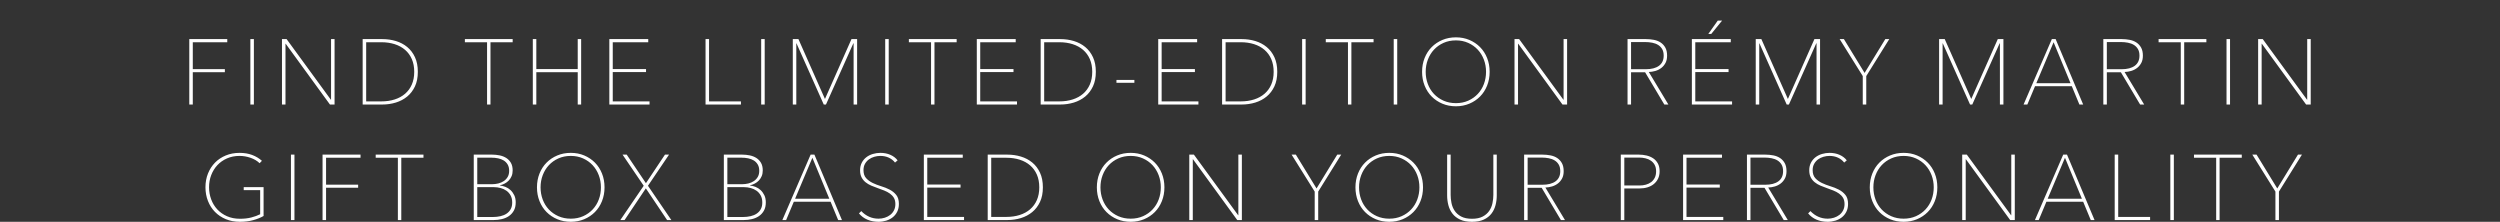 <?xml version="1.0" encoding="UTF-8"?> <!-- Generator: Adobe Illustrator 23.0.4, SVG Export Plug-In . SVG Version: 6.00 Build 0) --> <svg xmlns="http://www.w3.org/2000/svg" xmlns:xlink="http://www.w3.org/1999/xlink" id="Layer_1" x="0px" y="0px" viewBox="0 0 1082 96" style="enable-background:new 0 0 1082 96;" xml:space="preserve"><rect x="0" y="0" width="1082" height="96" fill="#333333" stroke="none"/> <style type="text/css"> .st0{clip-path:url(#SVGID_2_);fill:#FFFFFF;} </style> <g> <defs> <rect id="SVGID_1_" x="81.92" y="8.92" width="918.15" height="87.08"></rect> </defs> <clipPath id="SVGID_2_"> <use xlink:href="#SVGID_1_" style="overflow:visible;"></use> </clipPath> <path class="st0" d="M986.32,82.92l9.96-16h-1.72l-8.96,14.64l-8.96-14.64h-1.84l10,16v12.32h1.52V82.92z M960.64,68.28h9.6v-1.36 h-20.68v1.36h9.6v26.96h1.48V68.28z M940.84,66.92h-1.52v28.32h1.52V66.92z M916.76,66.92h-1.52v28.32h15.32v-1.36h-13.8V66.92z M893.72,68.28L901.04,86h-14.8L893.72,68.28z M885.68,87.32h15.92l3.28,7.92h1.64L894.6,66.92h-1.64l-12.24,28.32h1.64 L885.68,87.32z M851.24,66.92h-2v28.32h1.52V68.92h0.08L870,95.24h2V66.92h-1.52v26.24h-0.08L851.24,66.92z M836,86.34 c-0.61,1.64-1.49,3.07-2.64,4.3c-1.15,1.23-2.52,2.2-4.12,2.92c-1.6,0.72-3.39,1.08-5.36,1.08c-1.97,0-3.77-0.36-5.38-1.08 c-1.61-0.72-2.99-1.69-4.14-2.92c-1.15-1.23-2.03-2.66-2.64-4.3c-0.61-1.64-0.92-3.39-0.92-5.26c0-1.87,0.31-3.63,0.94-5.28 c0.63-1.65,1.51-3.09,2.66-4.32c1.15-1.23,2.52-2.2,4.12-2.92c1.6-0.72,3.39-1.08,5.36-1.08c1.95,0,3.72,0.36,5.32,1.08 c1.6,0.72,2.97,1.69,4.12,2.92c1.15,1.23,2.03,2.67,2.66,4.32c0.63,1.65,0.94,3.41,0.94,5.28C836.92,82.95,836.61,84.7,836,86.34 M837.38,75.1c-0.73-1.83-1.75-3.4-3.06-4.72c-1.31-1.32-2.85-2.35-4.62-3.1c-1.77-0.75-3.71-1.12-5.82-1.12 c-2.11,0-4.05,0.37-5.84,1.12c-1.79,0.75-3.33,1.78-4.64,3.1c-1.31,1.32-2.33,2.89-3.06,4.72c-0.73,1.83-1.1,3.82-1.1,5.98 c0,2.16,0.37,4.15,1.1,5.98c0.73,1.83,1.75,3.4,3.06,4.72c1.31,1.32,2.85,2.35,4.64,3.1c1.79,0.75,3.73,1.12,5.84,1.12 c2.08,0,4.01-0.37,5.8-1.12c1.79-0.75,3.33-1.78,4.64-3.1c1.31-1.32,2.33-2.89,3.06-4.72c0.73-1.83,1.1-3.82,1.1-5.98 C838.48,78.92,838.11,76.93,837.38,75.1 M799.28,69.4c-0.77-1.01-1.81-1.81-3.1-2.38c-1.29-0.57-2.74-0.86-4.34-0.86 c-1.12,0-2.21,0.16-3.28,0.48c-1.07,0.32-2.01,0.79-2.82,1.42c-0.81,0.63-1.47,1.41-1.96,2.36c-0.49,0.95-0.74,2.03-0.74,3.26 c0,1.23,0.22,2.26,0.66,3.1c0.44,0.84,1.02,1.55,1.74,2.12c0.72,0.57,1.53,1.05,2.44,1.44c0.91,0.39,1.84,0.75,2.8,1.08 c0.96,0.33,1.89,0.68,2.8,1.04c0.91,0.36,1.72,0.79,2.44,1.3c0.72,0.51,1.3,1.12,1.74,1.84s0.66,1.63,0.66,2.72 c0,1.01-0.2,1.91-0.6,2.7c-0.4,0.79-0.94,1.45-1.62,1.98c-0.68,0.53-1.46,0.94-2.34,1.22s-1.79,0.42-2.72,0.42 c-1.47,0-2.83-0.28-4.08-0.84c-1.25-0.56-2.39-1.37-3.4-2.44l-1,1c0.99,1.2,2.21,2.11,3.66,2.72c1.45,0.61,3.06,0.92,4.82,0.92 c1.15,0,2.25-0.17,3.32-0.5c1.07-0.33,2.01-0.82,2.82-1.46c0.81-0.64,1.46-1.45,1.94-2.42c0.48-0.97,0.72-2.1,0.72-3.38 c0-1.63-0.38-2.91-1.14-3.86c-0.76-0.95-1.71-1.71-2.84-2.3c-1.13-0.59-2.36-1.08-3.68-1.48s-2.55-0.87-3.68-1.42 c-1.13-0.55-2.08-1.24-2.84-2.08c-0.76-0.84-1.14-1.99-1.14-3.46c0-1.04,0.21-1.95,0.64-2.72c0.43-0.77,0.99-1.41,1.68-1.92 c0.69-0.51,1.47-0.89,2.34-1.14c0.87-0.25,1.74-0.38,2.62-0.38c1.36,0,2.59,0.25,3.68,0.76c1.09,0.51,1.99,1.21,2.68,2.12 L799.28,69.4z M757.6,68.2h6.04c1.07,0,2.09,0.09,3.08,0.28c0.99,0.19,1.85,0.51,2.58,0.96c0.73,0.45,1.32,1.05,1.76,1.8 c0.44,0.75,0.66,1.69,0.66,2.84c0,1.92-0.67,3.38-2.02,4.38c-1.35,1-3.27,1.5-5.78,1.5h-6.32V68.2z M757.6,81.28h6.08L772,95.24 h1.76l-8.48-14.08c0.96-0.03,1.91-0.18,2.86-0.46c0.95-0.28,1.79-0.71,2.54-1.28c0.75-0.57,1.35-1.29,1.82-2.16 c0.47-0.87,0.7-1.93,0.7-3.18c0-1.41-0.26-2.58-0.78-3.5s-1.2-1.65-2.04-2.2c-0.84-0.55-1.81-0.93-2.92-1.14 c-1.11-0.21-2.23-0.32-3.38-0.32h-8v28.32h1.52V81.28z M729.92,81.2h14.4v-1.32h-14.4v-11.6h15.36v-1.36h-16.84v28.32h17.4v-1.36 h-15.92V81.2z M703,68.2h6.44c0.93,0,1.84,0.11,2.72,0.32c0.88,0.21,1.66,0.55,2.34,1.02c0.68,0.47,1.23,1.07,1.64,1.82 c0.41,0.75,0.62,1.67,0.62,2.76c0,1.09-0.19,2.03-0.58,2.8c-0.39,0.77-0.91,1.41-1.56,1.9c-0.65,0.49-1.41,0.86-2.28,1.1 c-0.87,0.24-1.78,0.36-2.74,0.36H703V68.2z M701.48,95.24H703V81.56h6.6c1.23,0,2.37-0.16,3.42-0.48c1.05-0.32,1.97-0.79,2.74-1.42 c0.77-0.63,1.39-1.4,1.84-2.32c0.45-0.92,0.68-1.99,0.68-3.22c0-1.33-0.25-2.46-0.76-3.38c-0.51-0.92-1.18-1.66-2.02-2.22 c-0.84-0.56-1.8-0.97-2.88-1.22c-1.08-0.25-2.19-0.38-3.34-0.38h-7.8V95.24z M661.16,68.2h6.04c1.07,0,2.09,0.09,3.08,0.28 c0.99,0.19,1.85,0.51,2.58,0.96c0.73,0.45,1.32,1.05,1.76,1.8c0.44,0.75,0.66,1.69,0.66,2.84c0,1.92-0.67,3.38-2.02,4.38 c-1.35,1-3.27,1.5-5.78,1.5h-6.32V68.2z M661.16,81.28h6.08l8.32,13.96h1.76l-8.48-14.08c0.96-0.03,1.91-0.18,2.86-0.46 c0.95-0.28,1.79-0.71,2.54-1.28c0.75-0.57,1.35-1.29,1.82-2.16c0.47-0.87,0.7-1.93,0.7-3.18c0-1.41-0.26-2.58-0.78-3.5 c-0.52-0.92-1.2-1.65-2.04-2.2c-0.84-0.55-1.81-0.93-2.92-1.14c-1.11-0.21-2.23-0.32-3.38-0.32h-8v28.32h1.52V81.28z M642.18,95.04 c1.37-0.64,2.47-1.49,3.3-2.56c0.83-1.07,1.42-2.29,1.78-3.66c0.36-1.37,0.54-2.79,0.54-4.26V66.92h-1.48v17.44 c0,1.15-0.13,2.33-0.38,3.56c-0.25,1.23-0.72,2.34-1.4,3.34c-0.68,1-1.62,1.82-2.82,2.46c-1.2,0.64-2.75,0.96-4.64,0.96 c-1.92,0-3.49-0.33-4.7-0.98c-1.21-0.65-2.15-1.49-2.82-2.5c-0.67-1.01-1.12-2.13-1.36-3.34c-0.24-1.21-0.36-2.38-0.36-3.5V66.92 h-1.52v17.64c0,1.47,0.18,2.89,0.54,4.26c0.36,1.37,0.95,2.59,1.78,3.66c0.83,1.07,1.93,1.92,3.3,2.56 c1.37,0.64,3.09,0.96,5.14,0.96C639.11,96,640.81,95.68,642.18,95.04 M613.4,86.34c-0.61,1.64-1.49,3.07-2.64,4.3 c-1.15,1.23-2.52,2.2-4.12,2.92c-1.6,0.72-3.39,1.08-5.36,1.08c-1.97,0-3.77-0.36-5.38-1.08c-1.61-0.72-2.99-1.69-4.14-2.92 c-1.15-1.23-2.03-2.66-2.64-4.3c-0.61-1.64-0.92-3.39-0.92-5.26c0-1.87,0.31-3.63,0.94-5.28c0.63-1.65,1.51-3.09,2.66-4.32 c1.15-1.23,2.52-2.2,4.12-2.92c1.6-0.72,3.39-1.08,5.36-1.08c1.95,0,3.72,0.36,5.32,1.08c1.6,0.72,2.97,1.69,4.12,2.92 c1.15,1.23,2.03,2.67,2.66,4.32c0.63,1.65,0.94,3.41,0.94,5.28C614.32,82.95,614.01,84.7,613.4,86.34 M614.78,75.1 c-0.73-1.83-1.75-3.4-3.06-4.72c-1.31-1.32-2.85-2.35-4.62-3.1c-1.77-0.75-3.71-1.12-5.82-1.12c-2.11,0-4.05,0.37-5.84,1.12 c-1.79,0.75-3.33,1.78-4.64,3.1c-1.31,1.32-2.33,2.89-3.06,4.72c-0.73,1.83-1.1,3.82-1.1,5.98c0,2.16,0.37,4.15,1.1,5.98 c0.73,1.83,1.75,3.4,3.06,4.72c1.31,1.32,2.85,2.35,4.64,3.1c1.79,0.75,3.73,1.12,5.84,1.12c2.08,0,4.01-0.37,5.8-1.12 c1.79-0.75,3.33-1.78,4.64-3.1c1.31-1.32,2.33-2.89,3.06-4.72c0.73-1.83,1.1-3.82,1.1-5.98C615.88,78.92,615.51,76.93,614.78,75.1 M570.52,82.92l9.96-16h-1.72l-8.96,14.64l-8.96-14.64H559l10,16v12.32h1.52V82.92z M516.72,66.92h-2v28.32h1.52V68.92h0.08 l19.16,26.32h2V66.92h-1.52v26.24h-0.08L516.72,66.92z M501.48,86.34c-0.61,1.64-1.49,3.07-2.64,4.3c-1.15,1.23-2.52,2.2-4.12,2.92 c-1.6,0.72-3.39,1.08-5.36,1.08c-1.97,0-3.77-0.36-5.38-1.08c-1.61-0.72-2.99-1.69-4.14-2.92c-1.15-1.23-2.03-2.66-2.64-4.3 c-0.61-1.64-0.92-3.39-0.92-5.26c0-1.87,0.31-3.63,0.94-5.28c0.63-1.65,1.51-3.09,2.66-4.32c1.15-1.23,2.52-2.2,4.12-2.92 c1.6-0.72,3.39-1.08,5.36-1.08c1.95,0,3.72,0.36,5.32,1.08c1.6,0.72,2.97,1.69,4.12,2.92c1.15,1.23,2.03,2.67,2.66,4.32 c0.63,1.65,0.94,3.41,0.94,5.28C502.4,82.95,502.09,84.7,501.48,86.34 M502.86,75.1c-0.73-1.83-1.75-3.4-3.06-4.72 c-1.31-1.32-2.85-2.35-4.62-3.1c-1.77-0.75-3.71-1.12-5.82-1.12c-2.11,0-4.05,0.37-5.84,1.12c-1.79,0.75-3.33,1.78-4.64,3.1 c-1.31,1.32-2.33,2.89-3.06,4.72c-0.73,1.83-1.1,3.82-1.1,5.98c0,2.16,0.37,4.15,1.1,5.98c0.73,1.83,1.75,3.4,3.06,4.72 c1.31,1.32,2.85,2.35,4.64,3.1c1.79,0.75,3.73,1.12,5.84,1.12c2.08,0,4.01-0.37,5.8-1.12c1.79-0.75,3.33-1.78,4.64-3.1 c1.31-1.32,2.33-2.89,3.06-4.72c0.73-1.83,1.1-3.82,1.1-5.98C503.96,78.92,503.59,76.93,502.86,75.1 M429,68.28h6.56 c2.11,0,4.03,0.28,5.78,0.84c1.75,0.56,3.25,1.38,4.5,2.46c1.25,1.08,2.23,2.41,2.92,4c0.69,1.59,1.04,3.42,1.04,5.5 s-0.35,3.91-1.04,5.5c-0.69,1.59-1.67,2.92-2.92,4c-1.25,1.08-2.75,1.9-4.5,2.46c-1.75,0.56-3.67,0.84-5.78,0.84H429V68.28z M427.48,95.24h8.48c2.08,0,4.05-0.29,5.9-0.86c1.85-0.57,3.49-1.44,4.9-2.6c1.41-1.16,2.53-2.63,3.36-4.4 c0.83-1.77,1.24-3.87,1.24-6.3c0-2.43-0.41-4.53-1.24-6.32c-0.83-1.79-1.95-3.26-3.36-4.42c-1.41-1.16-3.05-2.02-4.9-2.58 c-1.85-0.56-3.82-0.84-5.9-0.84h-8.48V95.24z M401.32,81.2h14.4v-1.32h-14.4v-11.6h15.36v-1.36h-16.84v28.32h17.4v-1.36h-15.92 V81.2z M388.48,69.4c-0.77-1.01-1.81-1.81-3.1-2.38c-1.29-0.57-2.74-0.86-4.34-0.86c-1.12,0-2.21,0.16-3.28,0.48 c-1.07,0.32-2.01,0.79-2.82,1.42c-0.81,0.63-1.47,1.41-1.96,2.36c-0.49,0.95-0.74,2.03-0.74,3.26c0,1.23,0.22,2.26,0.66,3.1 c0.44,0.84,1.02,1.55,1.74,2.12c0.72,0.57,1.53,1.05,2.44,1.44c0.91,0.39,1.84,0.75,2.8,1.08c0.96,0.33,1.89,0.68,2.8,1.04 c0.91,0.36,1.72,0.79,2.44,1.3c0.72,0.51,1.3,1.12,1.74,1.84c0.44,0.72,0.66,1.63,0.66,2.72c0,1.01-0.2,1.91-0.6,2.7 c-0.4,0.79-0.94,1.45-1.62,1.98c-0.68,0.53-1.46,0.94-2.34,1.22s-1.79,0.42-2.72,0.42c-1.47,0-2.83-0.28-4.08-0.84 c-1.25-0.56-2.39-1.37-3.4-2.44l-1,1c0.99,1.2,2.21,2.11,3.66,2.72c1.45,0.61,3.06,0.92,4.82,0.92c1.15,0,2.25-0.17,3.32-0.5 c1.07-0.33,2.01-0.82,2.82-1.46c0.81-0.64,1.46-1.45,1.94-2.42c0.48-0.97,0.72-2.1,0.72-3.38c0-1.63-0.38-2.91-1.14-3.86 c-0.76-0.95-1.71-1.71-2.84-2.3c-1.13-0.59-2.36-1.08-3.68-1.48s-2.55-0.87-3.68-1.42c-1.13-0.55-2.08-1.24-2.84-2.08 c-0.76-0.84-1.14-1.99-1.14-3.46c0-1.04,0.21-1.95,0.64-2.72c0.43-0.77,0.99-1.41,1.68-1.92c0.69-0.51,1.47-0.89,2.34-1.14 c0.87-0.25,1.74-0.38,2.62-0.38c1.36,0,2.59,0.25,3.68,0.76c1.09,0.51,1.99,1.21,2.68,2.12L388.48,69.4z M351.6,68.28L358.92,86 h-14.8L351.6,68.28z M343.56,87.32h15.92l3.28,7.92h1.64l-11.92-28.32h-1.64L338.6,95.24h1.64L343.56,87.32z M314.8,81h7.24 c0.96,0,1.91,0.13,2.86,0.38c0.95,0.25,1.79,0.65,2.54,1.18c0.75,0.53,1.35,1.22,1.8,2.06c0.45,0.84,0.68,1.85,0.68,3.02 c0,1.12-0.21,2.07-0.64,2.86c-0.43,0.79-1.01,1.43-1.76,1.94c-0.75,0.51-1.63,0.88-2.66,1.12c-1.03,0.24-2.13,0.36-3.3,0.36h-6.76 V81z M314.8,68.24h6.08c1.01,0,1.99,0.09,2.92,0.28c0.93,0.19,1.75,0.5,2.46,0.94c0.71,0.44,1.27,1.03,1.7,1.76 c0.43,0.73,0.64,1.63,0.64,2.7c0,1.04-0.21,1.93-0.64,2.66c-0.43,0.73-0.99,1.33-1.7,1.8c-0.71,0.47-1.49,0.81-2.36,1.02 c-0.87,0.21-1.74,0.32-2.62,0.32h-6.48V68.24z M313.28,95.24h8.6c1.2,0,2.37-0.13,3.52-0.4c1.15-0.27,2.17-0.7,3.06-1.3 c0.89-0.6,1.61-1.39,2.16-2.36c0.55-0.97,0.82-2.17,0.82-3.58c0-1.2-0.21-2.24-0.64-3.12c-0.43-0.88-0.97-1.62-1.62-2.22 c-0.65-0.6-1.39-1.06-2.2-1.38c-0.81-0.32-1.61-0.52-2.38-0.6V80.2c0.72-0.16,1.41-0.41,2.08-0.76c0.67-0.35,1.25-0.79,1.76-1.32 c0.51-0.53,0.91-1.16,1.22-1.88c0.31-0.72,0.46-1.55,0.46-2.48c0-1.33-0.26-2.44-0.78-3.32c-0.52-0.88-1.2-1.58-2.04-2.1 c-0.84-0.52-1.79-0.89-2.86-1.1c-1.07-0.21-2.13-0.32-3.2-0.32h-7.96V95.24z M271.24,66.92h-1.8l9.16,13.48l-10.12,14.84h1.84 l9.2-13.72l9.2,13.72h1.84L280.44,80.4l9.12-13.48h-1.76l-8.24,12.36L271.24,66.92z M259.16,86.34c-0.61,1.64-1.49,3.07-2.64,4.3 c-1.15,1.23-2.52,2.2-4.12,2.92s-3.39,1.08-5.36,1.08c-1.97,0-3.77-0.36-5.38-1.08c-1.61-0.72-2.99-1.69-4.14-2.92 c-1.15-1.23-2.03-2.66-2.64-4.3c-0.61-1.64-0.92-3.39-0.92-5.26c0-1.87,0.31-3.63,0.94-5.28c0.63-1.65,1.51-3.09,2.66-4.32 c1.15-1.23,2.52-2.2,4.12-2.92c1.6-0.72,3.39-1.08,5.36-1.08c1.95,0,3.72,0.36,5.32,1.08c1.6,0.72,2.97,1.69,4.12,2.92 c1.15,1.23,2.03,2.67,2.66,4.32c0.63,1.65,0.94,3.41,0.94,5.28C260.08,82.95,259.78,84.7,259.16,86.34 M260.54,75.1 c-0.73-1.83-1.75-3.4-3.06-4.72c-1.31-1.32-2.85-2.35-4.62-3.1c-1.77-0.75-3.71-1.12-5.82-1.12c-2.11,0-4.05,0.37-5.84,1.12 c-1.79,0.75-3.33,1.78-4.64,3.1c-1.31,1.32-2.33,2.89-3.06,4.72c-0.73,1.83-1.1,3.82-1.1,5.98c0,2.16,0.37,4.15,1.1,5.98 c0.73,1.83,1.75,3.4,3.06,4.72c1.31,1.32,2.85,2.35,4.64,3.1c1.79,0.75,3.73,1.12,5.84,1.12c2.08,0,4.01-0.37,5.8-1.12 c1.79-0.75,3.33-1.78,4.64-3.1c1.31-1.32,2.33-2.89,3.06-4.72c0.73-1.83,1.1-3.82,1.1-5.98C261.64,78.92,261.28,76.93,260.54,75.1 M206.56,81h7.24c0.96,0,1.91,0.13,2.86,0.38c0.95,0.25,1.79,0.65,2.54,1.18c0.75,0.53,1.35,1.22,1.8,2.06 c0.45,0.84,0.68,1.85,0.68,3.02c0,1.12-0.21,2.07-0.64,2.86c-0.43,0.79-1.01,1.43-1.76,1.94c-0.75,0.51-1.63,0.88-2.66,1.12 c-1.03,0.24-2.13,0.36-3.3,0.36h-6.76V81z M206.56,68.24h6.08c1.01,0,1.99,0.09,2.92,0.28c0.93,0.19,1.75,0.5,2.46,0.94 c0.71,0.44,1.27,1.03,1.7,1.76c0.43,0.73,0.64,1.63,0.64,2.7c0,1.04-0.21,1.93-0.64,2.66c-0.43,0.73-0.99,1.33-1.7,1.8 c-0.71,0.47-1.49,0.81-2.36,1.02c-0.87,0.21-1.74,0.32-2.62,0.32h-6.48V68.24z M205.04,95.24h8.6c1.2,0,2.37-0.13,3.52-0.4 c1.15-0.27,2.17-0.7,3.06-1.3c0.89-0.6,1.61-1.39,2.16-2.36c0.55-0.97,0.82-2.17,0.82-3.58c0-1.2-0.21-2.24-0.64-3.12 c-0.43-0.88-0.97-1.62-1.62-2.22c-0.65-0.6-1.39-1.06-2.2-1.38c-0.81-0.32-1.61-0.52-2.38-0.6V80.2c0.72-0.16,1.41-0.41,2.08-0.76 c0.67-0.35,1.25-0.79,1.76-1.32c0.51-0.53,0.91-1.16,1.22-1.88c0.31-0.72,0.46-1.55,0.46-2.48c0-1.33-0.26-2.44-0.78-3.32 c-0.52-0.88-1.2-1.58-2.04-2.1c-0.84-0.52-1.79-0.89-2.86-1.1c-1.07-0.21-2.13-0.32-3.2-0.32h-7.96V95.24z M173.68,68.28h9.6v-1.36 H162.6v1.36h9.6v26.96h1.48V68.28z M141.12,81.24H155v-1.32h-13.88V68.28h14.92v-1.36H139.6v28.32h1.52V81.24z M127.44,66.92h-1.52 v28.32h1.52V66.92z M113.36,69.6c-1.23-1.09-2.64-1.94-4.24-2.54c-1.6-0.6-3.41-0.9-5.44-0.9c-2.16,0-4.15,0.37-5.96,1.12 c-1.81,0.75-3.37,1.78-4.66,3.1c-1.29,1.32-2.31,2.89-3.04,4.7c-0.73,1.81-1.1,3.8-1.1,5.96c0,2.13,0.36,4.11,1.08,5.94 c0.72,1.83,1.73,3.41,3.04,4.74c1.31,1.33,2.87,2.38,4.7,3.14c1.83,0.76,3.85,1.14,6.06,1.14c2.13,0,4.07-0.24,5.8-0.72 c1.73-0.48,3.23-1.08,4.48-1.8V81h-8.6v1.28h7.12v10.44c-1.12,0.56-2.39,1.03-3.82,1.4c-1.43,0.37-3.06,0.56-4.9,0.56 c-2.11,0-3.99-0.37-5.64-1.1c-1.65-0.73-3.05-1.72-4.2-2.96c-1.15-1.24-2.03-2.69-2.64-4.34c-0.61-1.65-0.92-3.4-0.92-5.24 c0-1.87,0.31-3.62,0.94-5.26c0.63-1.64,1.51-3.07,2.66-4.3c1.15-1.23,2.53-2.2,4.16-2.92c1.63-0.72,3.44-1.08,5.44-1.08 c1.6,0,3.19,0.27,4.76,0.82c1.57,0.55,2.88,1.33,3.92,2.34L113.36,69.6z"></path> <path class="st0" d="M979.32,16.92h-2v28.32h1.52V18.92h0.08l19.16,26.32h2V16.92h-1.52v26.24h-0.08L979.32,16.92z M965.16,16.92 h-1.52v28.32h1.52V16.92z M945.32,18.28h9.6v-1.36h-20.68v1.36h9.6v26.96h1.48V18.28z M911.84,18.2h6.04 c1.07,0,2.09,0.09,3.08,0.28c0.99,0.19,1.85,0.51,2.58,0.96c0.73,0.45,1.32,1.05,1.76,1.8c0.44,0.75,0.66,1.69,0.66,2.84 c0,1.92-0.67,3.38-2.02,4.38c-1.35,1-3.27,1.5-5.78,1.5h-6.32V18.2z M911.84,31.28h6.08l8.32,13.96H928l-8.48-14.08 c0.96-0.03,1.91-0.18,2.86-0.46c0.95-0.28,1.79-0.71,2.54-1.28c0.75-0.57,1.35-1.29,1.82-2.16c0.47-0.87,0.7-1.93,0.7-3.18 c0-1.41-0.26-2.58-0.78-3.5c-0.52-0.92-1.2-1.65-2.04-2.2c-0.84-0.55-1.81-0.93-2.92-1.14c-1.11-0.21-2.23-0.32-3.38-0.32h-8v28.32 h1.52V31.28z M888.8,18.28L896.12,36h-14.8L888.8,18.28z M880.76,37.32h15.92l3.28,7.92h1.64l-11.92-28.32h-1.64L875.8,45.24h1.64 L880.76,37.32z M839.24,45.24h1.52V18.76h0.08l11.8,26.48h0.96l11.84-26.48h0.12v26.48h1.52V16.92h-2.44l-11.48,25.92l-11.48-25.92 h-2.44V45.24z M807.72,32.92l9.96-16h-1.72L807,31.56l-8.96-14.64h-1.84l10,16v12.32h1.52V32.92z M759.88,45.24h1.52V18.76h0.08 l11.8,26.48h0.96l11.84-26.48h0.12v26.48h1.52V16.92h-2.44L773.8,42.84l-11.48-25.92h-2.44V45.24z M745.32,8.92h-1.88l-4.08,5.76 h1.28L745.32,8.92z M733.72,31.2h14.4v-1.32h-14.4v-11.6h15.36v-1.36h-16.84v28.32h17.4v-1.36h-15.92V31.2z M705.92,18.2h6.04 c1.07,0,2.09,0.09,3.08,0.28c0.99,0.19,1.85,0.51,2.58,0.96c0.73,0.45,1.32,1.05,1.76,1.8c0.44,0.75,0.66,1.69,0.66,2.84 c0,1.92-0.67,3.38-2.02,4.38c-1.35,1-3.27,1.5-5.78,1.5h-6.32V18.2z M705.92,31.28H712l8.32,13.96h1.76l-8.48-14.08 c0.96-0.03,1.91-0.18,2.86-0.46c0.95-0.28,1.79-0.71,2.54-1.28c0.75-0.57,1.35-1.29,1.82-2.16c0.47-0.87,0.7-1.93,0.7-3.18 c0-1.41-0.26-2.58-0.78-3.5s-1.2-1.65-2.04-2.2c-0.84-0.55-1.81-0.93-2.92-1.14c-1.11-0.21-2.23-0.32-3.38-0.32h-8v28.32h1.52 V31.28z M657.48,16.92h-2v28.32H657V18.92h0.08l19.16,26.32h2V16.92h-1.52v26.24h-0.08L657.48,16.92z M642.24,36.34 c-0.61,1.64-1.49,3.07-2.64,4.3c-1.15,1.23-2.52,2.2-4.12,2.92c-1.6,0.72-3.39,1.08-5.36,1.08c-1.97,0-3.77-0.36-5.38-1.08 c-1.61-0.72-2.99-1.69-4.14-2.92c-1.15-1.23-2.03-2.66-2.64-4.3c-0.61-1.64-0.92-3.39-0.92-5.26c0-1.87,0.31-3.63,0.94-5.28 c0.63-1.65,1.51-3.09,2.66-4.32c1.15-1.23,2.52-2.2,4.12-2.92c1.6-0.72,3.39-1.08,5.36-1.08c1.95,0,3.72,0.36,5.32,1.08 c1.6,0.72,2.97,1.69,4.12,2.92c1.15,1.23,2.03,2.67,2.66,4.32c0.63,1.65,0.94,3.41,0.94,5.28 C643.16,32.95,642.85,34.7,642.24,36.34 M643.62,25.1c-0.73-1.83-1.75-3.4-3.06-4.72c-1.31-1.32-2.85-2.35-4.62-3.1 c-1.77-0.75-3.71-1.12-5.82-1.12c-2.11,0-4.05,0.37-5.84,1.12c-1.79,0.75-3.33,1.78-4.64,3.1c-1.31,1.32-2.33,2.89-3.06,4.72 c-0.73,1.83-1.1,3.82-1.1,5.98c0,2.16,0.37,4.15,1.1,5.98c0.73,1.83,1.75,3.4,3.06,4.72c1.31,1.32,2.85,2.35,4.64,3.1 c1.79,0.75,3.73,1.12,5.84,1.12c2.08,0,4.01-0.37,5.8-1.12c1.79-0.75,3.33-1.78,4.64-3.1s2.33-2.89,3.06-4.72 c0.73-1.83,1.1-3.82,1.1-5.98C644.72,28.92,644.35,26.93,643.62,25.1 M604.72,16.92h-1.52v28.32h1.52V16.92z M584.88,18.28h9.6 v-1.36H573.8v1.36h9.6v26.96h1.48V18.28z M565.08,16.92h-1.52v28.32h1.52V16.92z M530.44,18.28H537c2.11,0,4.03,0.28,5.78,0.84 c1.75,0.56,3.25,1.38,4.5,2.46c1.25,1.08,2.23,2.41,2.92,4c0.69,1.59,1.04,3.42,1.04,5.5c0,2.08-0.35,3.91-1.04,5.5 c-0.69,1.59-1.67,2.92-2.92,4c-1.25,1.08-2.75,1.9-4.5,2.46c-1.75,0.56-3.67,0.84-5.78,0.84h-6.56V18.28z M528.92,45.24h8.48 c2.08,0,4.05-0.29,5.9-0.86c1.85-0.57,3.49-1.44,4.9-2.6c1.41-1.16,2.53-2.63,3.36-4.4c0.83-1.77,1.24-3.87,1.24-6.3 c0-2.43-0.41-4.53-1.24-6.32c-0.83-1.79-1.95-3.26-3.36-4.42c-1.41-1.16-3.05-2.02-4.9-2.58c-1.85-0.56-3.82-0.84-5.9-0.84h-8.48 V45.24z M502.76,31.2h14.4v-1.32h-14.4v-11.6h15.36v-1.36h-16.84v28.32h17.4v-1.36h-15.92V31.2z M490.96,34.6h-7.76v1.24h7.76V34.6 z M451.92,18.28h6.56c2.11,0,4.03,0.28,5.78,0.84c1.75,0.56,3.25,1.38,4.5,2.46c1.25,1.08,2.23,2.41,2.92,4 c0.69,1.59,1.04,3.42,1.04,5.5c0,2.08-0.35,3.91-1.04,5.5c-0.69,1.59-1.67,2.92-2.92,4c-1.25,1.08-2.75,1.9-4.5,2.46 c-1.75,0.56-3.67,0.84-5.78,0.84h-6.56V18.28z M450.4,45.24h8.48c2.08,0,4.05-0.29,5.9-0.86c1.85-0.57,3.49-1.44,4.9-2.6 c1.41-1.16,2.53-2.63,3.36-4.4c0.83-1.77,1.24-3.87,1.24-6.3c0-2.43-0.41-4.53-1.24-6.32c-0.83-1.79-1.95-3.26-3.36-4.42 c-1.41-1.16-3.05-2.02-4.9-2.58c-1.85-0.56-3.82-0.84-5.9-0.84h-8.48V45.24z M424.24,31.2h14.4v-1.32h-14.4v-11.6h15.36v-1.36 h-16.84v28.32h17.4v-1.36h-15.92V31.2z M404.44,18.28h9.6v-1.36h-20.68v1.36h9.6v26.96h1.48V18.28z M384.64,16.92h-1.52v28.32h1.52 V16.92z M343.12,45.24h1.52V18.76h0.08l11.8,26.48h0.96l11.84-26.48h0.12v26.48h1.52V16.92h-2.44l-11.48,25.92l-11.48-25.92h-2.44 V45.24z M330.96,16.92h-1.52v28.32h1.52V16.92z M306.88,16.92h-1.52v28.32h15.32v-1.36h-13.8V16.92z M265.2,31.2h14.4v-1.32h-14.4 v-11.6h15.36v-1.36h-16.84v28.32h17.4v-1.36H265.2V31.2z M230.6,45.24h1.52v-14h17.92v14h1.48V16.92h-1.48v12.96h-17.92V16.92 h-1.52V45.24z M212.28,18.28h9.6v-1.36H201.2v1.36h9.6v26.96h1.48V18.28z M158.48,18.28h6.56c2.11,0,4.03,0.28,5.78,0.84 c1.75,0.56,3.25,1.38,4.5,2.46c1.25,1.08,2.23,2.41,2.92,4c0.69,1.59,1.04,3.42,1.04,5.5c0,2.08-0.35,3.91-1.04,5.5 c-0.69,1.59-1.67,2.92-2.92,4c-1.25,1.08-2.75,1.9-4.5,2.46c-1.75,0.56-3.67,0.84-5.78,0.84h-6.56V18.28z M156.96,45.24h8.48 c2.08,0,4.05-0.29,5.9-0.86c1.85-0.57,3.49-1.44,4.9-2.6c1.41-1.16,2.53-2.63,3.36-4.4c0.83-1.77,1.24-3.87,1.24-6.3 c0-2.43-0.41-4.53-1.24-6.32c-0.83-1.79-1.95-3.26-3.36-4.42c-1.41-1.16-3.05-2.02-4.9-2.58c-1.85-0.56-3.82-0.84-5.9-0.84h-8.48 V45.24z M124.04,16.92h-2v28.32h1.52V18.92h0.08l19.16,26.32h2V16.92h-1.52v26.24h-0.08L124.04,16.92z M109.88,16.92h-1.52v28.32 h1.52V16.92z M83.44,31.24h13.88v-1.32H83.44V18.28h14.92v-1.36H81.92v28.32h1.52V31.24z"></path> </g> </svg> 